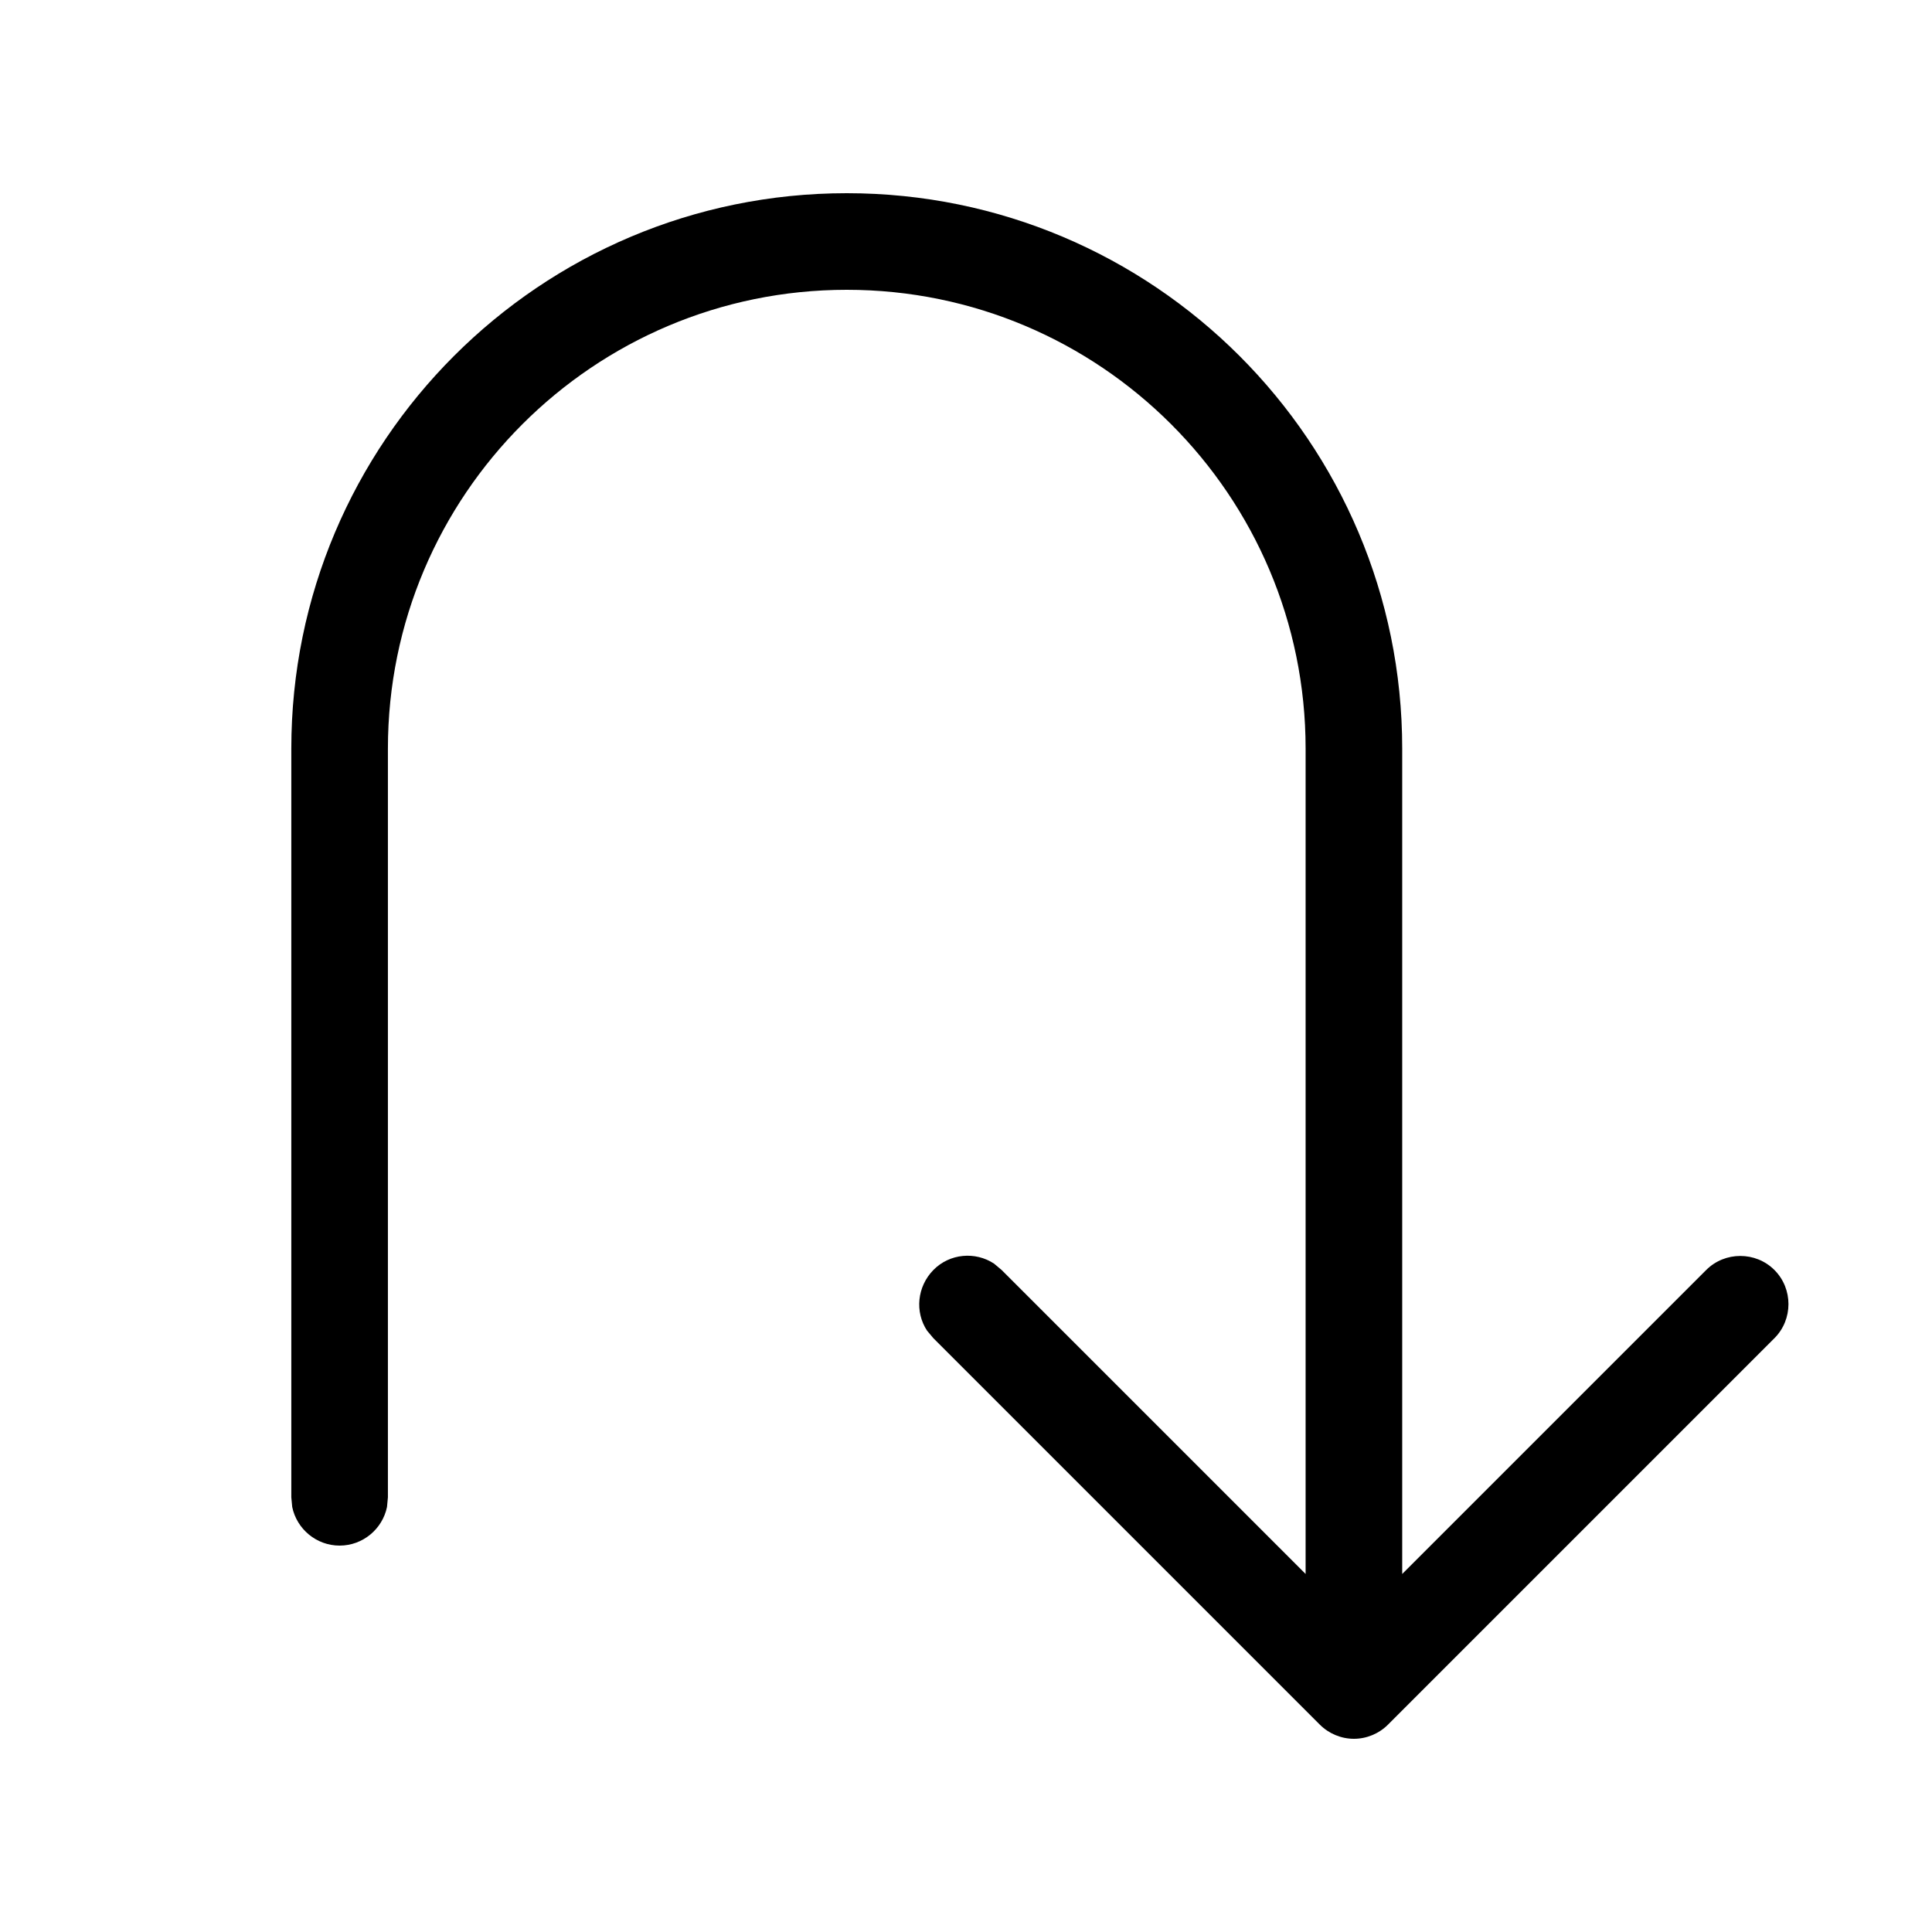 <svg xmlns="http://www.w3.org/2000/svg" viewBox="0 0 640 640"><!--! Font Awesome Pro 7.1.0 by @fontawesome - https://fontawesome.com License - https://fontawesome.com/license (Commercial License) Copyright 2025 Fonticons, Inc. --><path opacity=".4" fill="currentColor" d=""/><path fill="currentColor" d="M448.5 576C452.7 576 456.8 574.3 459.8 571.3L587.8 443.3C594 437.1 594 426.9 587.8 420.7C581.6 414.5 571.4 414.5 565.2 420.7L464.5 521.4L464.5 248C464.5 146.4 382.1 64 280.5 64C178.9 64 96.5 146.4 96.5 248L96.5 496L96.8 499.2C98.3 506.5 104.8 512 112.5 512C120.2 512 126.7 506.5 128.2 499.2L128.5 496L128.5 248C128.5 164.1 196.6 96 280.5 96C364.4 96 432.5 164.1 432.5 248L432.5 521.4L331.8 420.7L329.3 418.6C323.1 414.5 314.6 415.2 309.2 420.7C303.8 426.2 303 434.6 307.1 440.8L309.2 443.3L437.2 571.3C440.2 574.3 444.3 576 448.5 576z"/></svg>